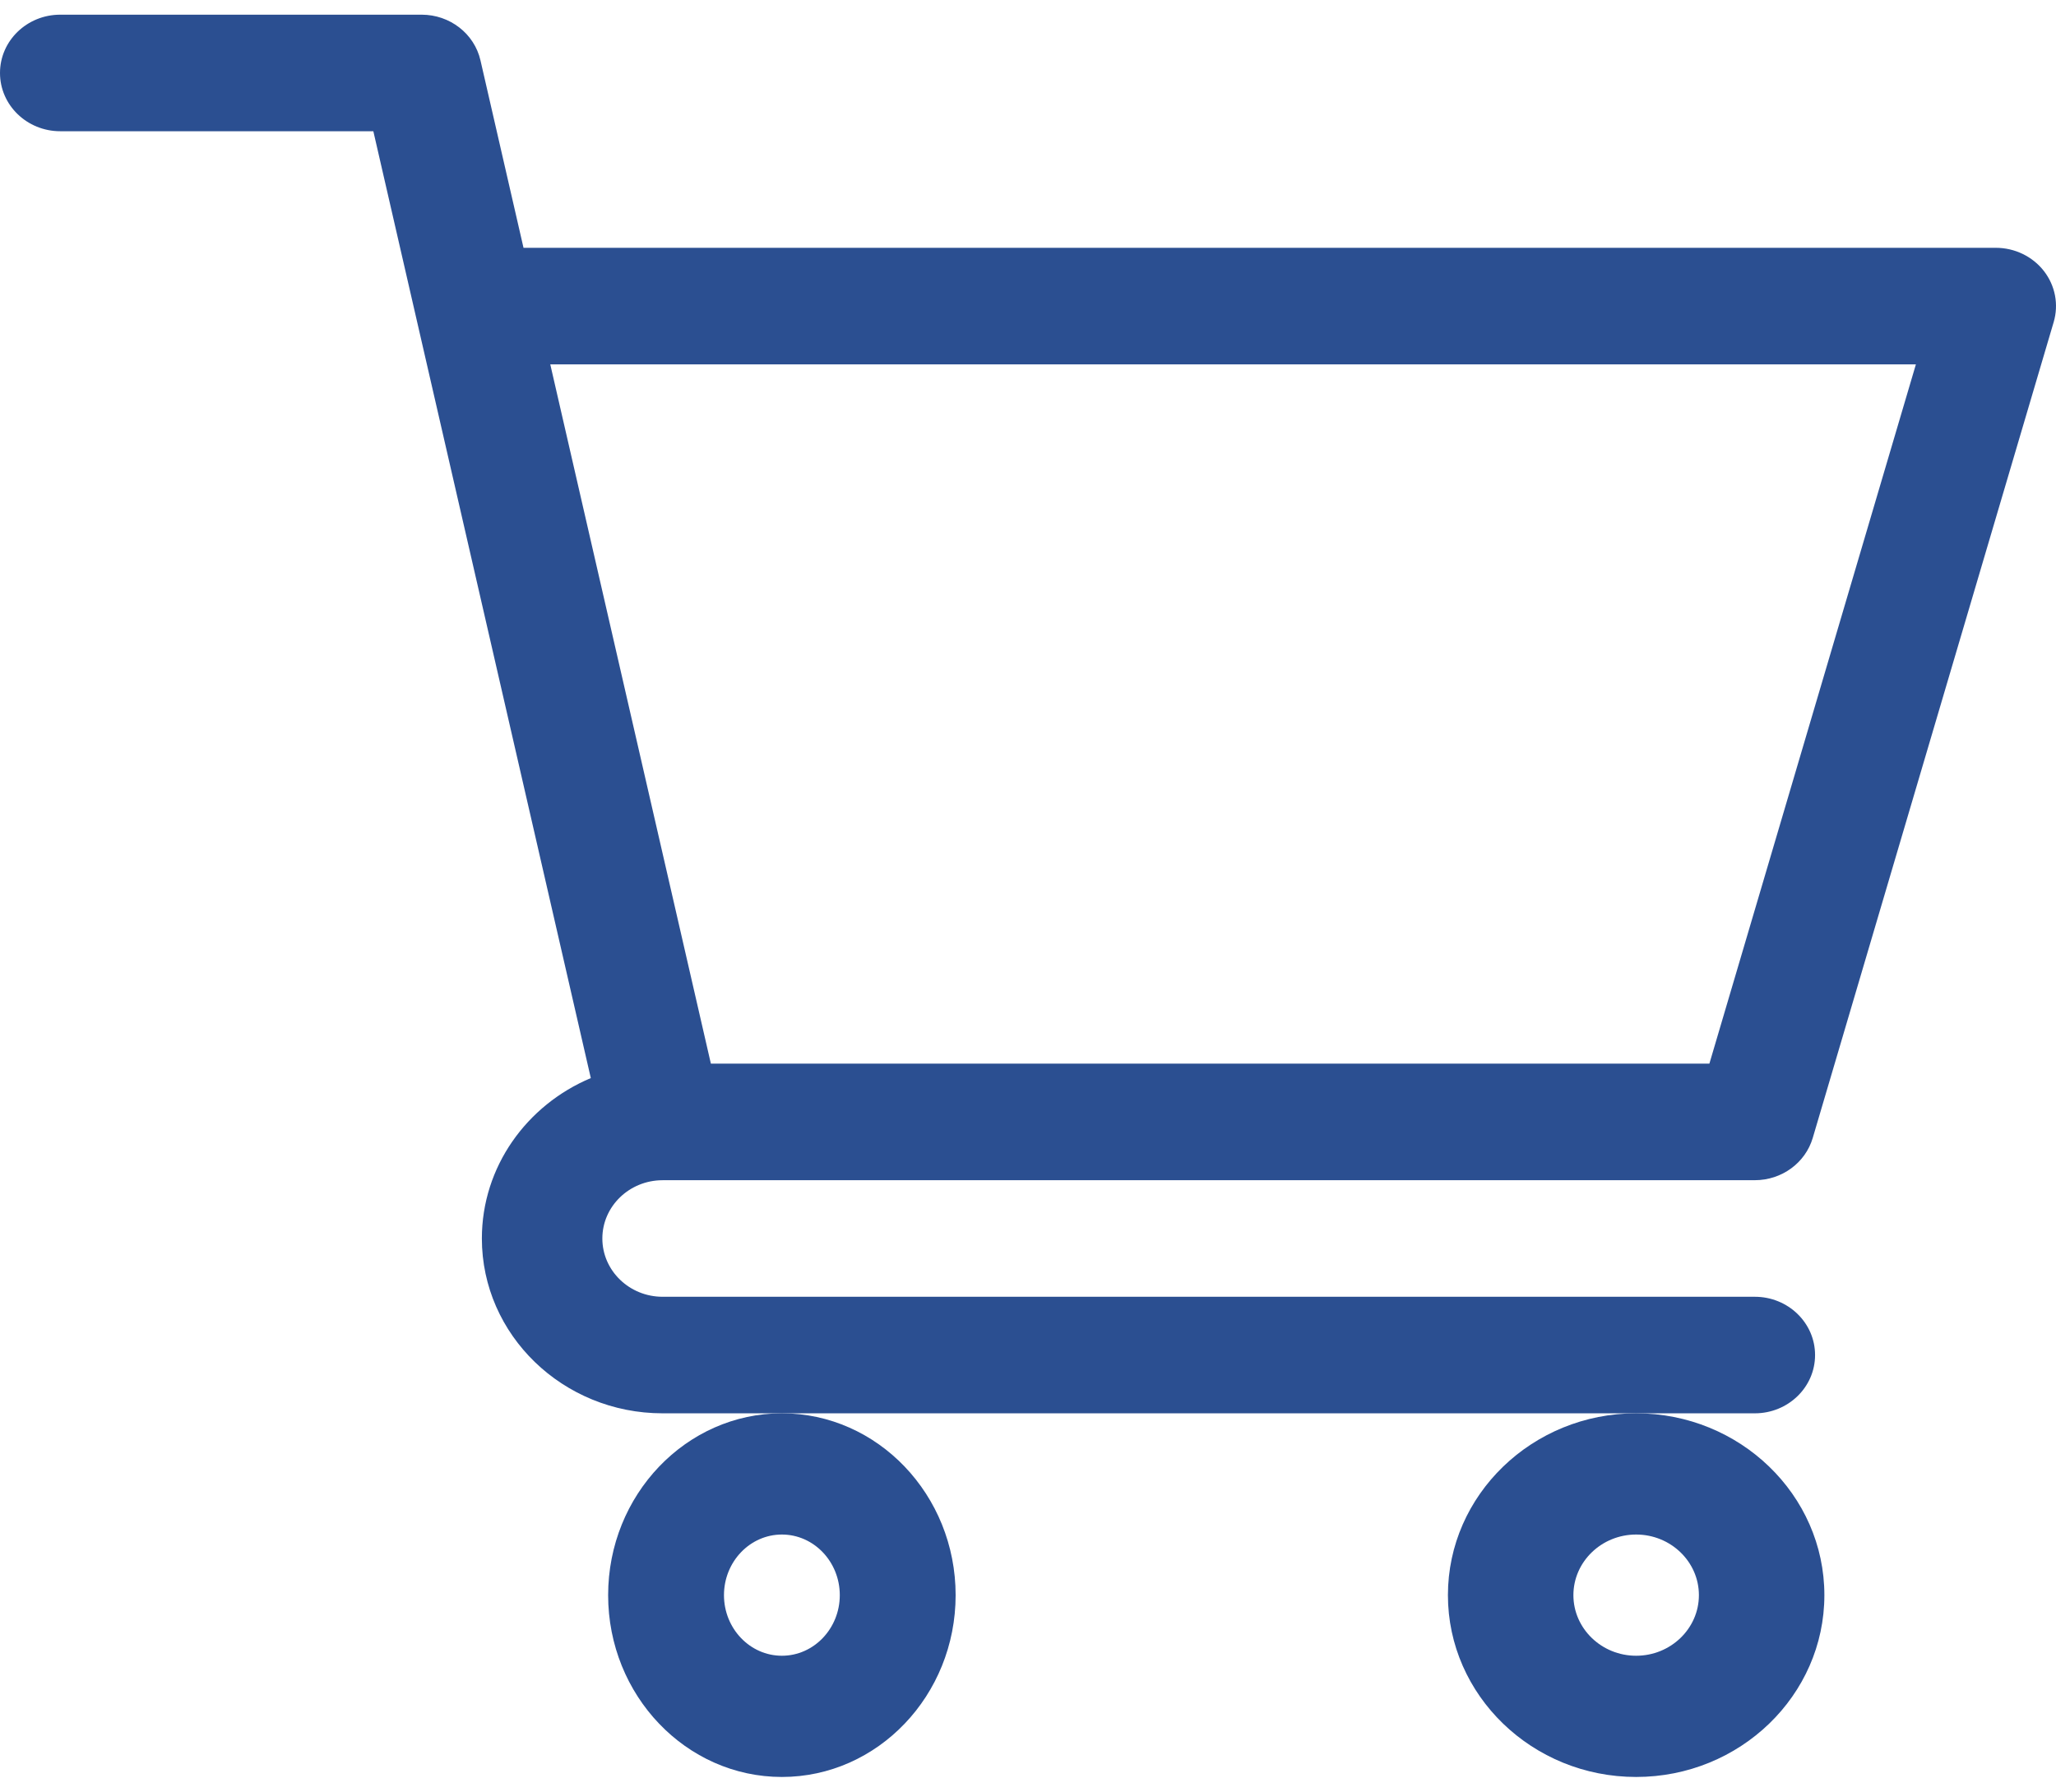 <svg width="70" height="61" viewBox="0 0 70 61" fill="none" xmlns="http://www.w3.org/2000/svg">
<path d="M22.553 40.183H22.556C22.559 40.183 22.562 40.182 22.564 40.182H59.746C60.662 40.182 61.466 39.595 61.718 38.743L69.921 10.966C70.098 10.367 69.974 9.723 69.587 9.226C69.199 8.729 68.593 8.437 67.949 8.437H17.824L16.358 2.054C16.149 1.146 15.317 0.5 14.355 0.5H2.051C0.918 0.5 0 1.388 0 2.484C0 3.58 0.918 4.468 2.051 4.468H12.711C12.97 5.599 19.726 35.013 20.115 36.705C17.935 37.622 16.406 39.724 16.406 42.167C16.406 45.449 19.166 48.119 22.559 48.119H59.746C60.879 48.119 61.797 47.231 61.797 46.135C61.797 45.039 60.879 44.151 59.746 44.151H22.559C21.428 44.151 20.508 43.261 20.508 42.167C20.508 41.074 21.425 40.186 22.553 40.183V40.183ZM65.23 12.405L58.199 36.214H24.203L18.735 12.405H65.23Z" fill="#2B4F91"/>
<path d="M20.705 54.31C20.705 57.723 23.359 60.5 26.621 60.5C29.882 60.5 32.536 57.723 32.536 54.31C32.536 50.896 29.882 48.119 26.621 48.119C23.359 48.119 20.705 50.896 20.705 54.31ZM26.621 52.246C27.708 52.246 28.592 53.172 28.592 54.31C28.592 55.447 27.708 56.373 26.621 56.373C25.534 56.373 24.649 55.447 24.649 54.31C24.649 53.172 25.534 52.246 26.621 52.246Z" fill="#2B4F91"/>
<path d="M49.297 54.31C49.297 57.723 52.172 60.5 55.705 60.5C59.239 60.5 62.114 57.723 62.114 54.31C62.114 50.896 59.239 48.119 55.705 48.119C52.172 48.119 49.297 50.896 49.297 54.31ZM55.705 52.246C56.883 52.246 57.842 53.172 57.842 54.31C57.842 55.447 56.883 56.373 55.705 56.373C54.528 56.373 53.569 55.447 53.569 54.31C53.569 53.172 54.528 52.246 55.705 52.246Z" fill="#2B4F91"/>
</svg>
